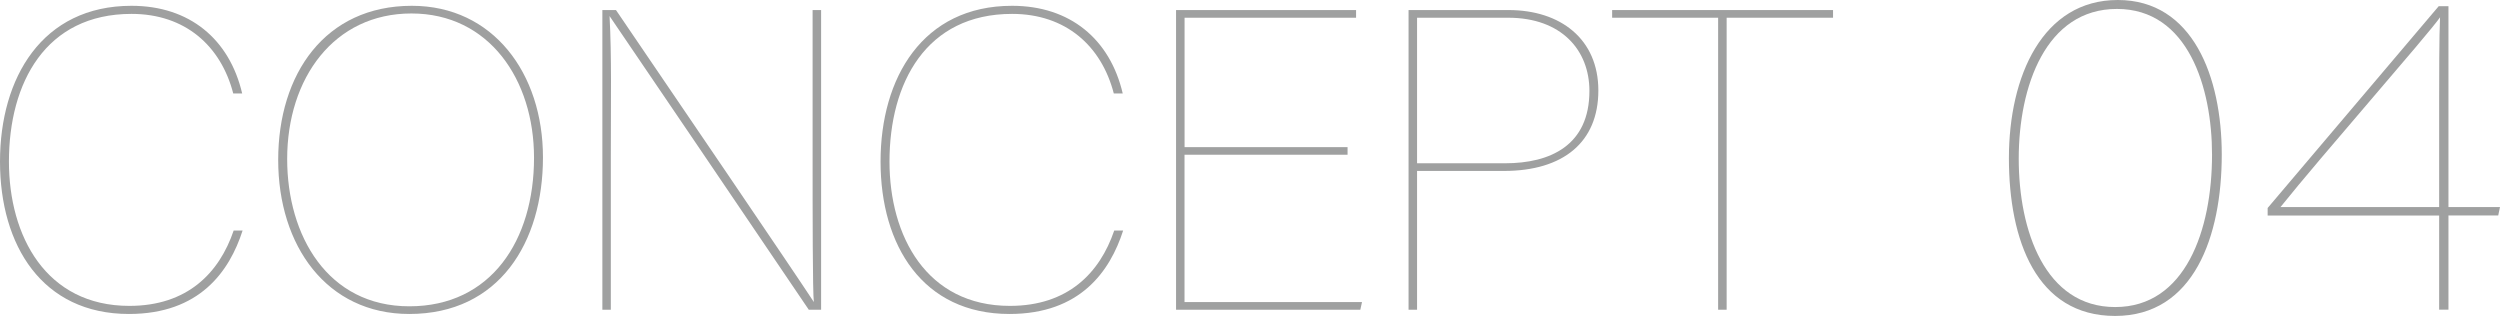 <?xml version="1.0" encoding="UTF-8"?><svg id="_レイヤー_2" xmlns="http://www.w3.org/2000/svg" viewBox="0 0 534.52 67.55"><defs><style>.cls-1{fill:#9fa0a0;}</style></defs><g id="_レイヤー_1-2"><path class="cls-1" d="M51.87,49.29c-2.82,8.74-9.19,17.84-24.3,17.84C9.01,67.13,0,52.47,0,34.55S9.01,1.24,28.12,1.24c12.38,0,20.93,7.1,23.66,18.75h-1.91c-2.64-10.19-10.28-17.02-21.75-17.02C9.74,2.97,1.91,17.71,1.91,34.55c0,15.93,7.92,30.85,25.75,30.85,12.38,0,19.2-7.01,22.3-16.11h1.91Z"/><path class="cls-1" d="M116.09,33.64c0,18.2-9.37,33.49-28.58,33.49-17.65,0-28.03-14.56-28.03-32.94S69.5,1.24,88.06,1.24c17.38,0,28.03,14.47,28.03,32.4ZM61.4,34c0,16.38,8.65,31.49,26.12,31.49s26.66-14.11,26.66-31.76c0-16.74-9.65-30.85-26.21-30.85s-26.57,13.83-26.57,31.12Z"/><path class="cls-1" d="M128.79,66.22V2.15h2.91c11.1,16.29,38.77,56.97,42.13,62.16l.18.27c-.27-1.73-.27-19.93-.27-30.3V2.15h1.82v64.07h-2.64c-10.65-15.74-38.22-56.42-42.41-62.52l-.18-.27c.46,8.55.27,18.2.27,29.94v32.85h-1.82Z"/><path class="cls-1" d="M240.14,49.29c-2.82,8.74-9.19,17.84-24.3,17.84-18.56,0-27.57-14.65-27.57-32.58S197.28,1.24,216.39,1.24c12.38,0,20.93,7.1,23.66,18.75h-1.91c-2.64-10.19-10.28-17.02-21.75-17.02-18.38,0-26.21,14.74-26.21,31.58,0,15.93,7.92,30.85,25.75,30.85,12.38,0,19.2-7.01,22.3-16.11h1.91Z"/><path class="cls-1" d="M288.11,33.09h-34.85v31.49h37.95l-.36,1.64h-39.4V2.15h38.49v1.64h-36.67v27.67h34.85v1.64Z"/><path class="cls-1" d="M301.15,2.15h21.39c11.1,0,19.2,6.19,19.2,17.2s-7.46,17.2-20.2,17.2h-18.56v29.67h-1.82V2.15ZM302.97,34.91h18.84c9.65,0,18.02-3.82,18.02-15.47,0-8.65-5.92-15.65-17.38-15.65h-19.47v31.12Z"/><path class="cls-1" d="M367.35,3.79h-22.66v-1.64h47.23v1.64h-22.75v62.43h-1.82V3.79Z"/><path class="cls-1" d="M475.03,33.06c0,17.48-5.98,34.49-22.8,34.49s-22.71-16.15-22.71-33.73S436.75,0,452.8,0s22.23,16.44,22.23,33.06ZM431.62,33.92c0,15.39,5.61,31.73,20.62,31.73s20.71-16.43,20.71-32.58c0-14.35-5.13-31.16-20.33-31.16s-21,16.53-21,32.01Z"/><path class="cls-1" d="M521.51,66.22v-20.14h-36.67v-1.61L521.41,1.33h2.09v42.94h11.02l-.38,1.8h-10.64v20.14h-2ZM521.51,21.47c0-3.61,0-14.16.19-17.77-2.47,3.61-25.37,29.64-34.11,40.57h33.92v-22.8Z"/></g></svg>